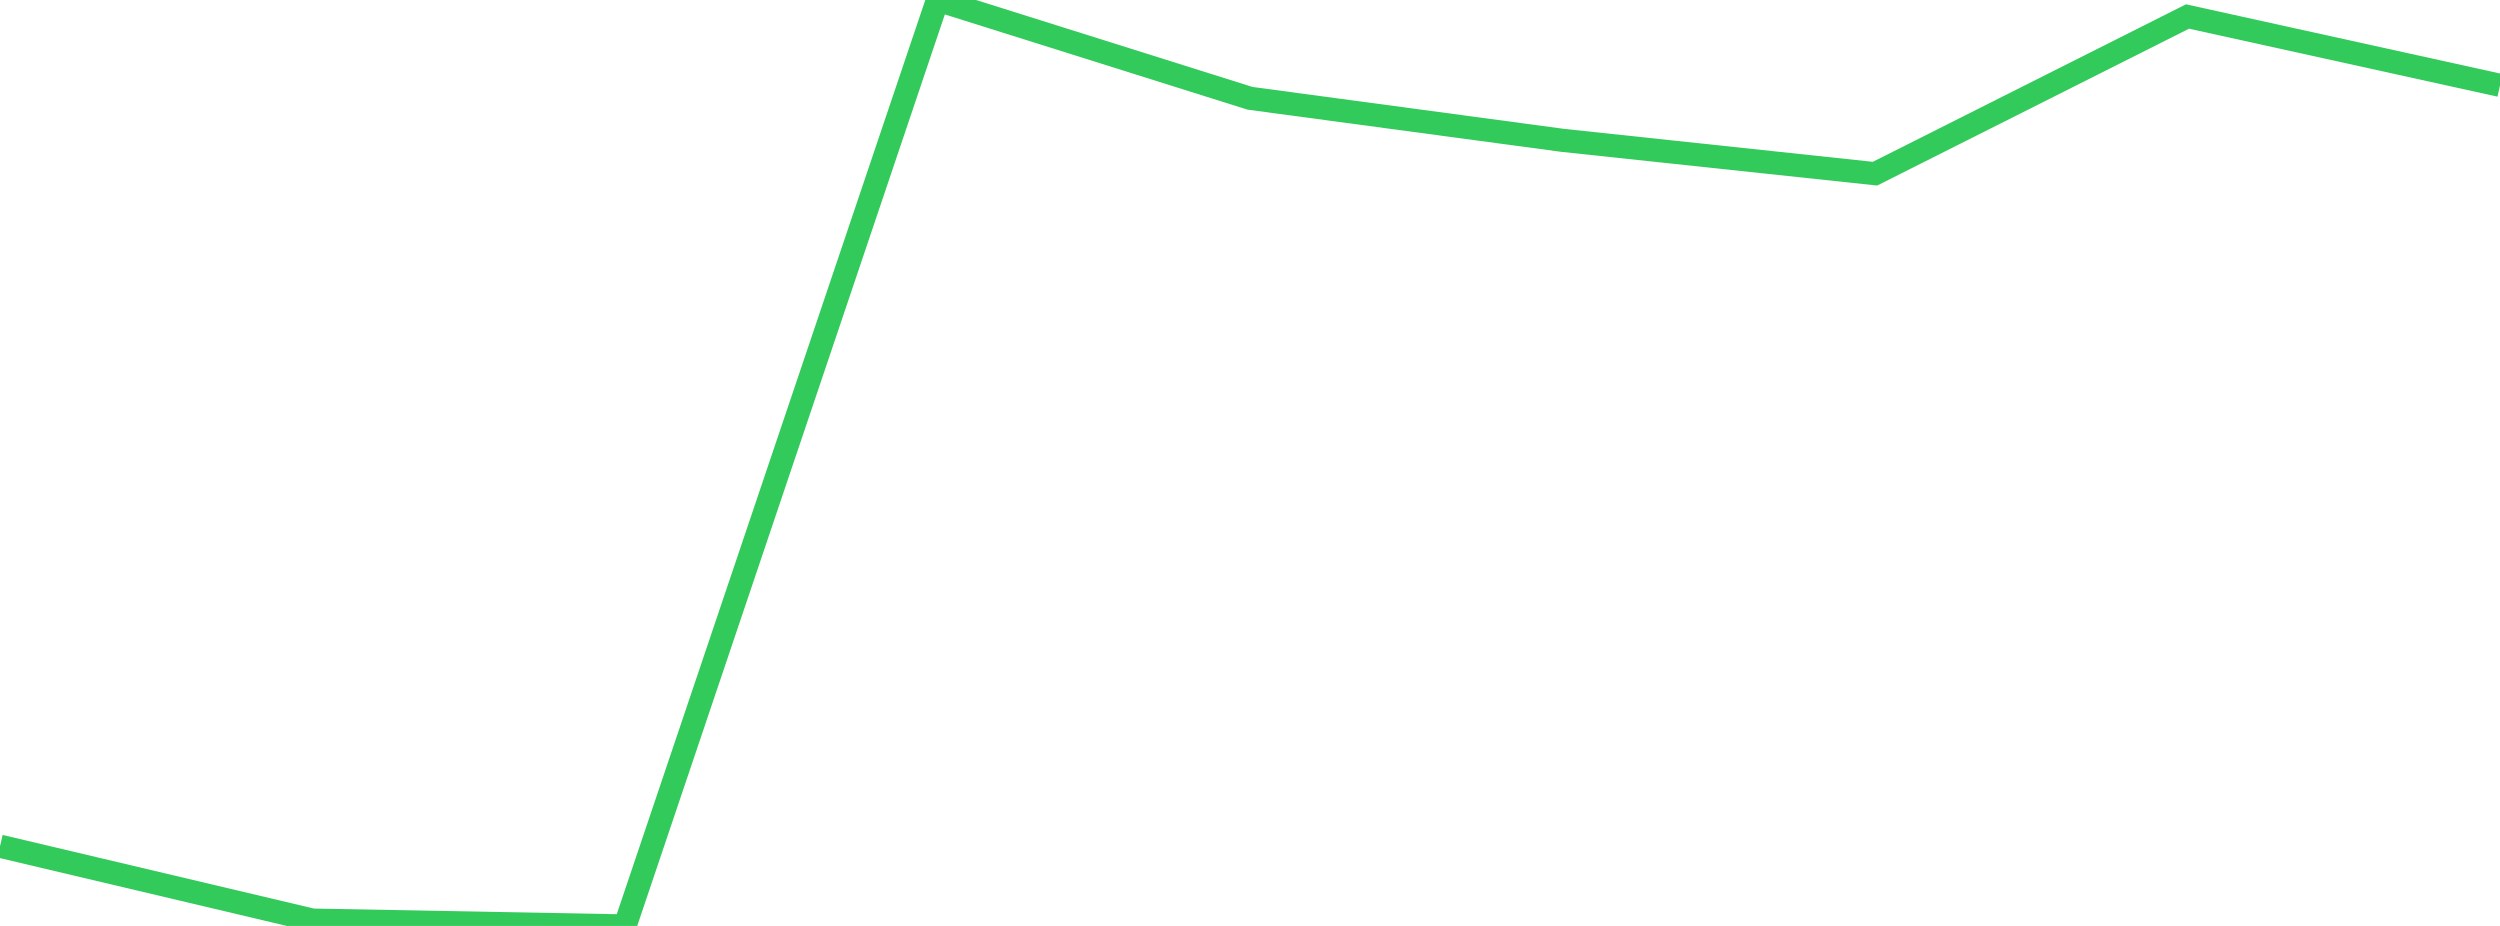 <?xml version="1.0" standalone="no"?>
<!DOCTYPE svg PUBLIC "-//W3C//DTD SVG 1.1//EN" "http://www.w3.org/Graphics/SVG/1.1/DTD/svg11.dtd">

<svg width="135" height="50" viewBox="0 0 135 50" preserveAspectRatio="none" 
  xmlns="http://www.w3.org/2000/svg"
  xmlns:xlink="http://www.w3.org/1999/xlink">


<polyline points="0.0, 45.696 16.875, 49.686 33.75, 50.0 50.625, 0.0 67.5, 5.308 84.375, 7.578 101.25, 9.379 118.125, 0.891 135.0, 4.609" fill="none" stroke="#32ca5b" stroke-width="1.25"/>

</svg>